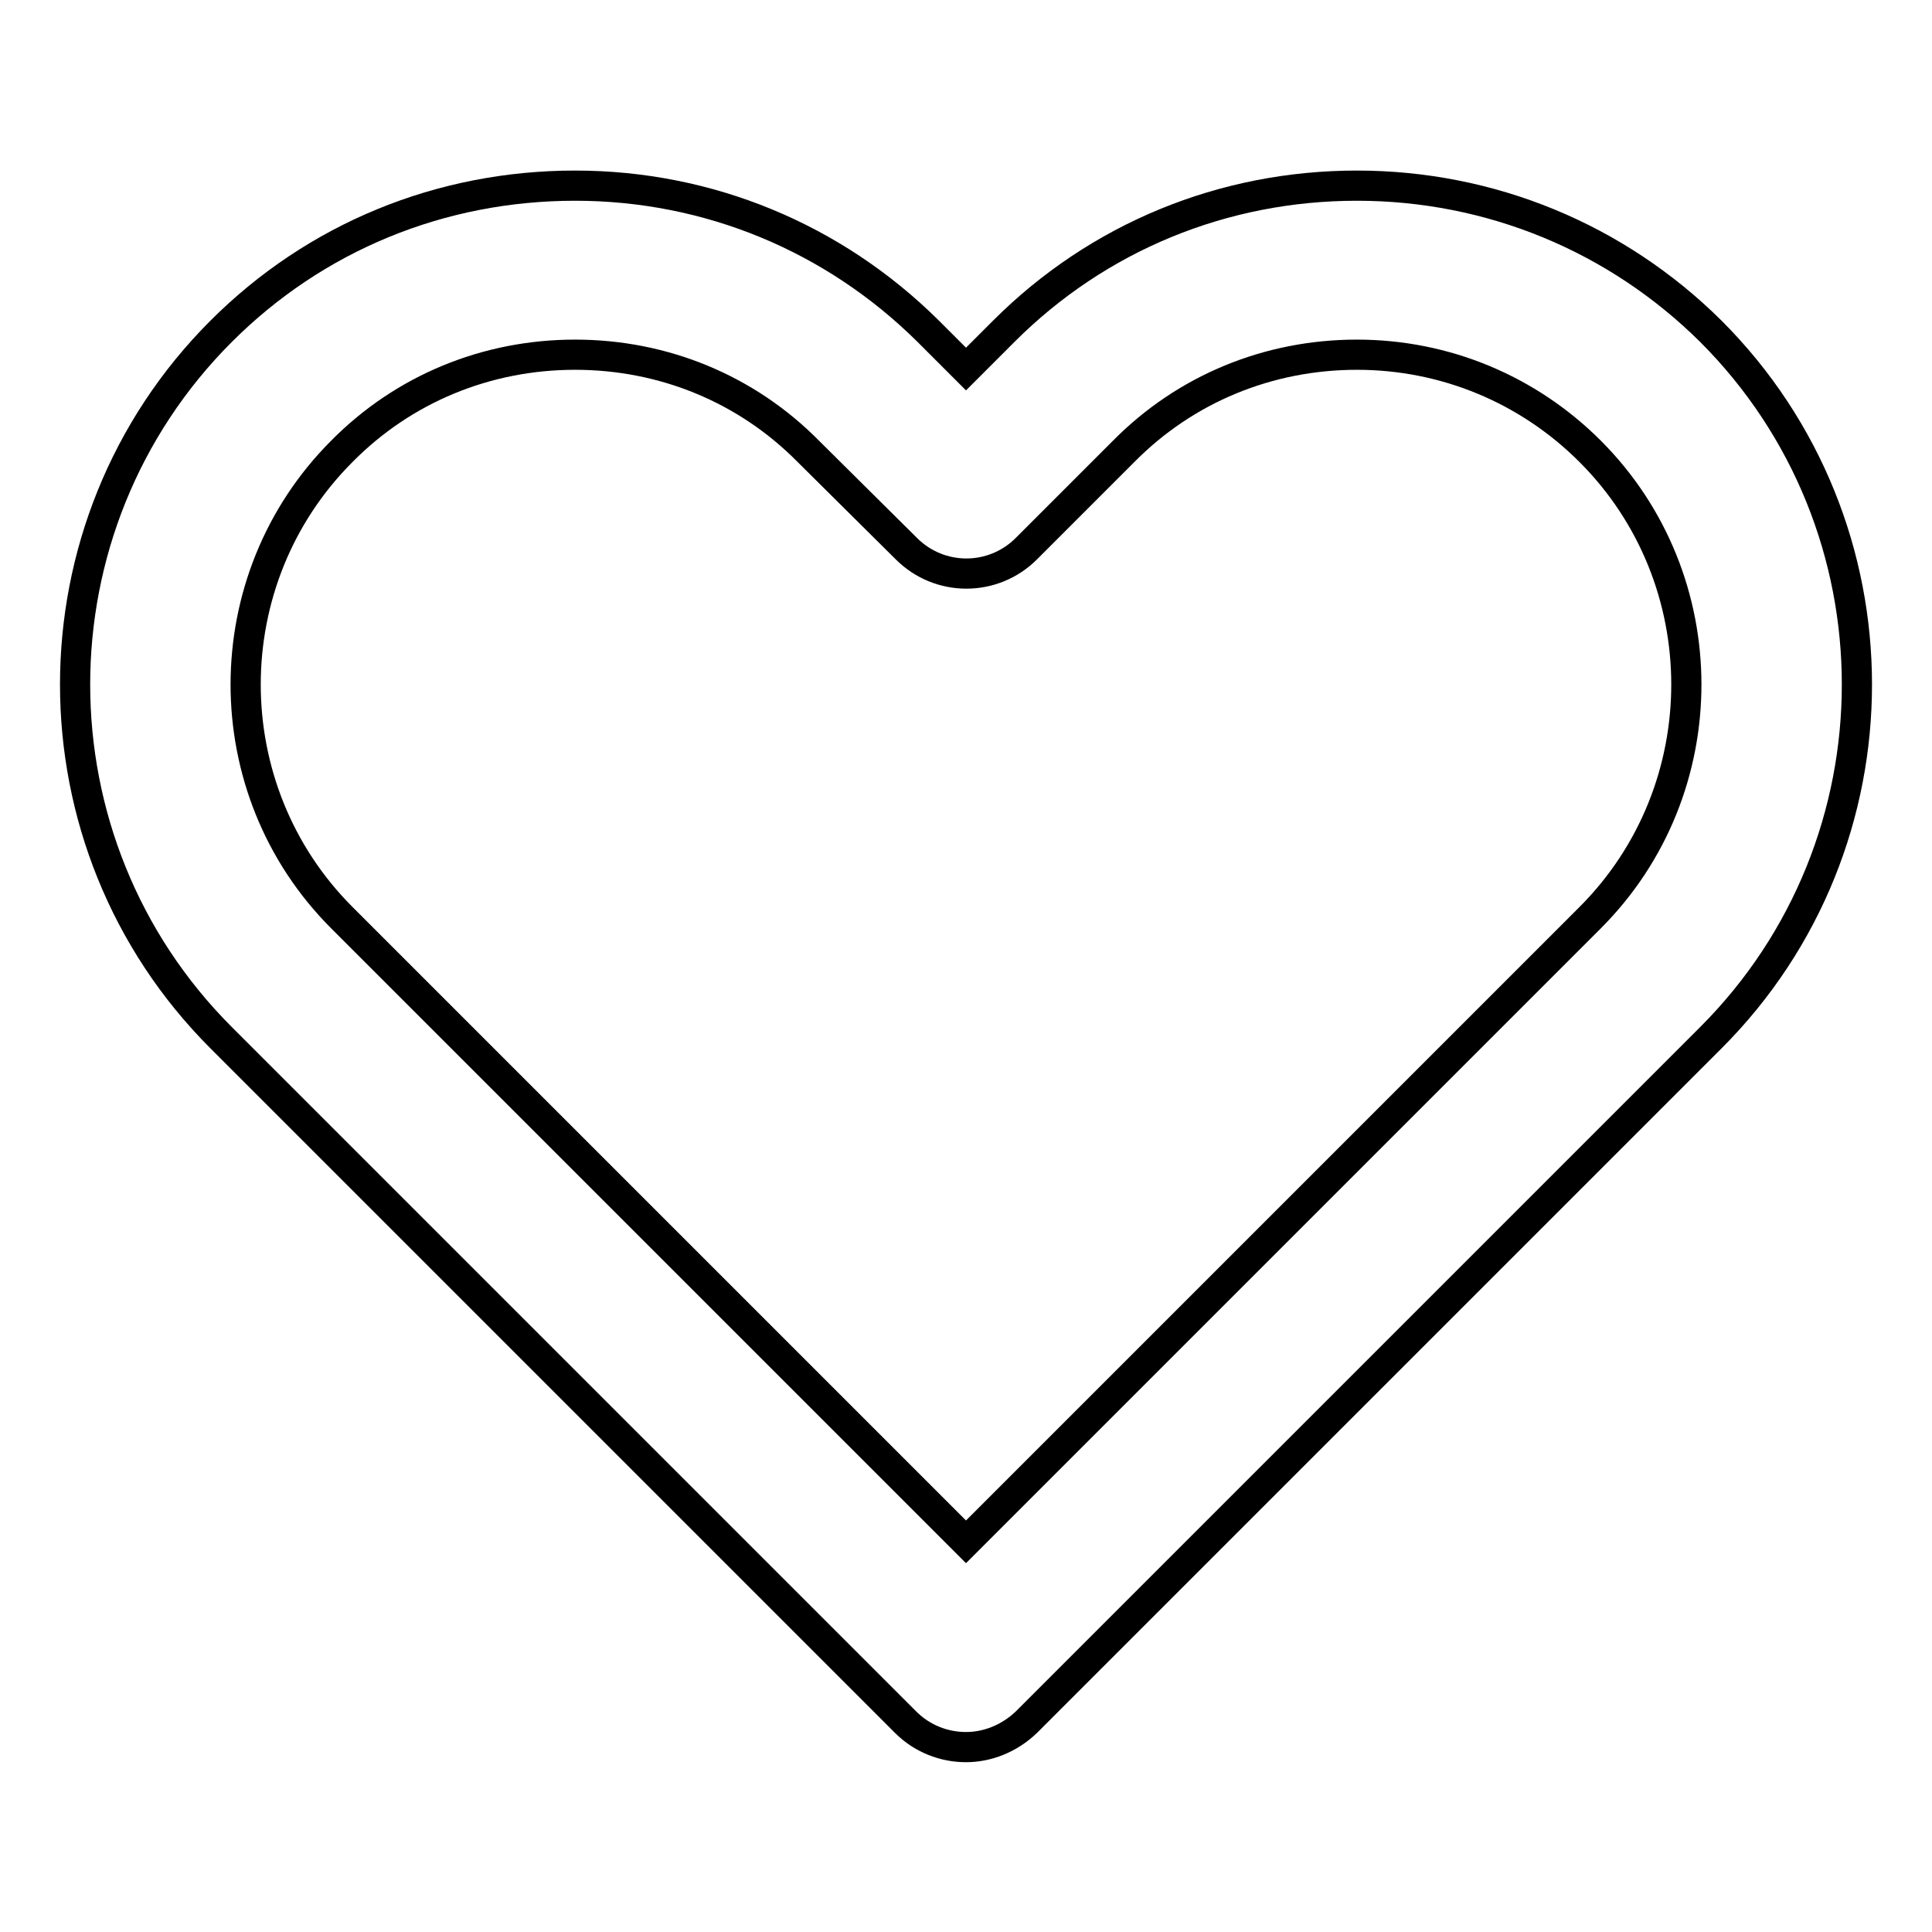 <?xml version="1.0" encoding="utf-8"?>
<!-- Svg Vector Icons : http://www.onlinewebfonts.com/icon -->
<!DOCTYPE svg PUBLIC "-//W3C//DTD SVG 1.1//EN" "http://www.w3.org/Graphics/SVG/1.1/DTD/svg11.dtd">
<svg version="1.1" xmlns="http://www.w3.org/2000/svg" xmlns:xlink="http://www.w3.org/1999/xlink" x="0px" y="0px" viewBox="0 0 256 256" enable-background="new 0 0 256 256" xml:space="preserve">
<g> <path stroke-width="4" fill-opacity="0" stroke="#000000"  d="M128,231.5c-2.9,0-5.8-1.1-8-3.3l-90.7-90.7c-25.8-25.8-25.8-67.8,0-93.6c12.5-12.5,29.1-19.3,46.9-19.3 c17.7,0,34.3,6.9,46.8,19.3l5,5l5-5c12.5-12.5,29.1-19.3,46.8-19.3c17.7,0,34.4,6.9,46.9,19.3c25.8,25.8,25.8,67.8,0,93.6 l-90.7,90.7C133.7,230.4,130.8,231.5,128,231.5L128,231.5z M76.2,47c-11.7,0-22.7,4.5-30.9,12.8c-17,17-17,44.8,0,61.8l82.7,82.7 l82.7-82.7c17-17,17-44.8,0-61.8c-8.2-8.2-19.2-12.8-30.9-12.8c-11.7,0-22.7,4.5-30.9,12.8l-12.9,12.9c-4.4,4.4-11.5,4.4-15.9,0 l-13-12.9C98.9,51.5,87.9,47,76.2,47z"/></g>
</svg>